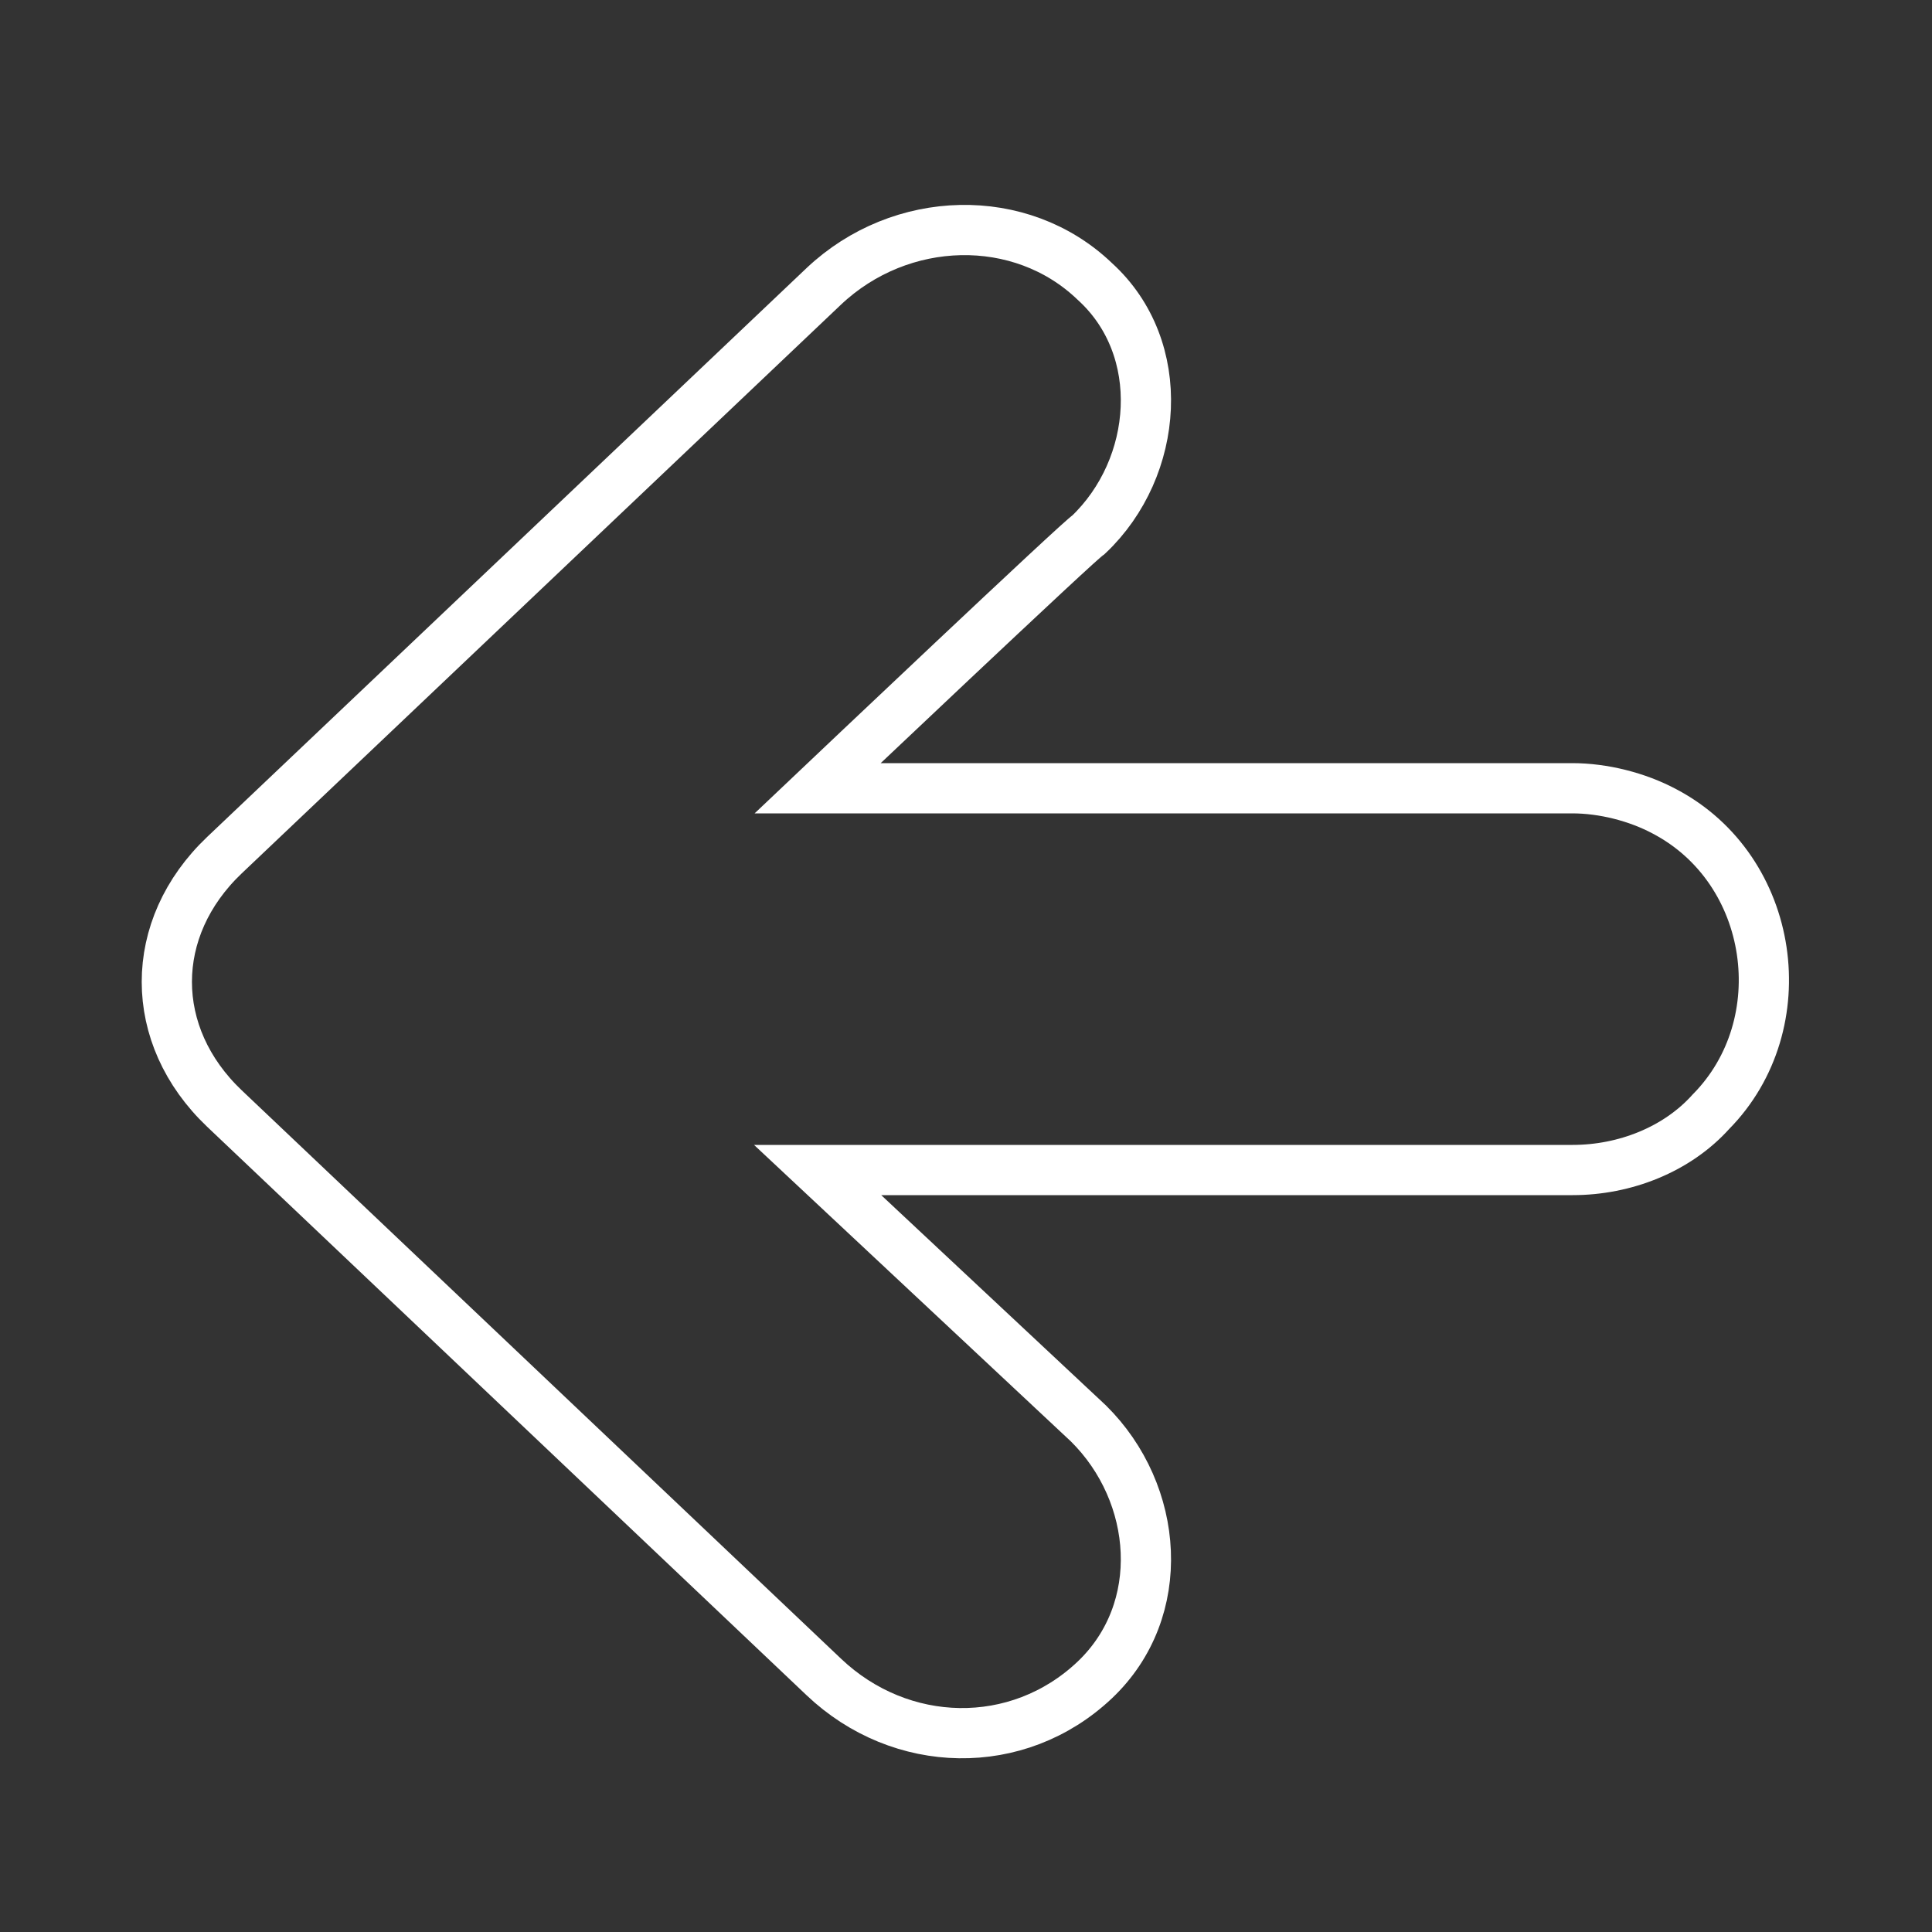 <?xml version="1.0" encoding="utf-8"?>
<!-- Generator: Adobe Illustrator 28.0.0, SVG Export Plug-In . SVG Version: 6.00 Build 0)  -->
<svg version="1.1" id="Layer_1" xmlns="http://www.w3.org/2000/svg" xmlns:xlink="http://www.w3.org/1999/xlink" x="0px" y="0px"
	 width="500px" height="500px" viewBox="0 0 500 500" style="enable-background:new 0 0 500 500;" xml:space="preserve">
<rect x="0" y="0" width="500" height="500" fill="#333333" stroke="none"/>
<style type="text/css">
	
		.st0{clip-path:url(#SVGID_00000095328756083238270320000010277517968794032799_);fill:none;stroke:#FFFFFF;stroke-width:13;stroke-miterlimit:10;}
</style>
<g>
	<defs>
		<rect id="SVGID_1_" width="500" height="500"/>
	</defs>
	<clipPath id="SVGID_00000114780179726443088940000005633871200100552867_">
		<use xlink:href="#SVGID_1_"  style="overflow:visible;"/>
	</clipPath>
	
		<path style="clip-path:url(#SVGID_00000114780179726443088940000005633871200100552867_);fill:none;stroke:#FFFFFF;stroke-width:13;stroke-miterlimit:10;" d="
		M213.2,74.1L58.1,221.3c-19.9,18.9-19.9,46.7,0,65.6L213.2,434c19.9,18.9,50.2,19.6,70.1,0.8c19.1-18.1,16.7-48.3-1.6-66.4
		l-70.1-65.6H407c13.5,0,27-5.3,35.8-15.1c22.3-22.6,16.7-62.6-12-77.7c-7.1-3.8-15.9-6-23.9-6H211.6c0,0,69.2-65.6,70.1-65.6
		c18.3-17.4,20.7-48.3,1.6-65.6C264.2,54.5,233.1,55.3,213.2,74.1z"/>
</g>
</svg>
